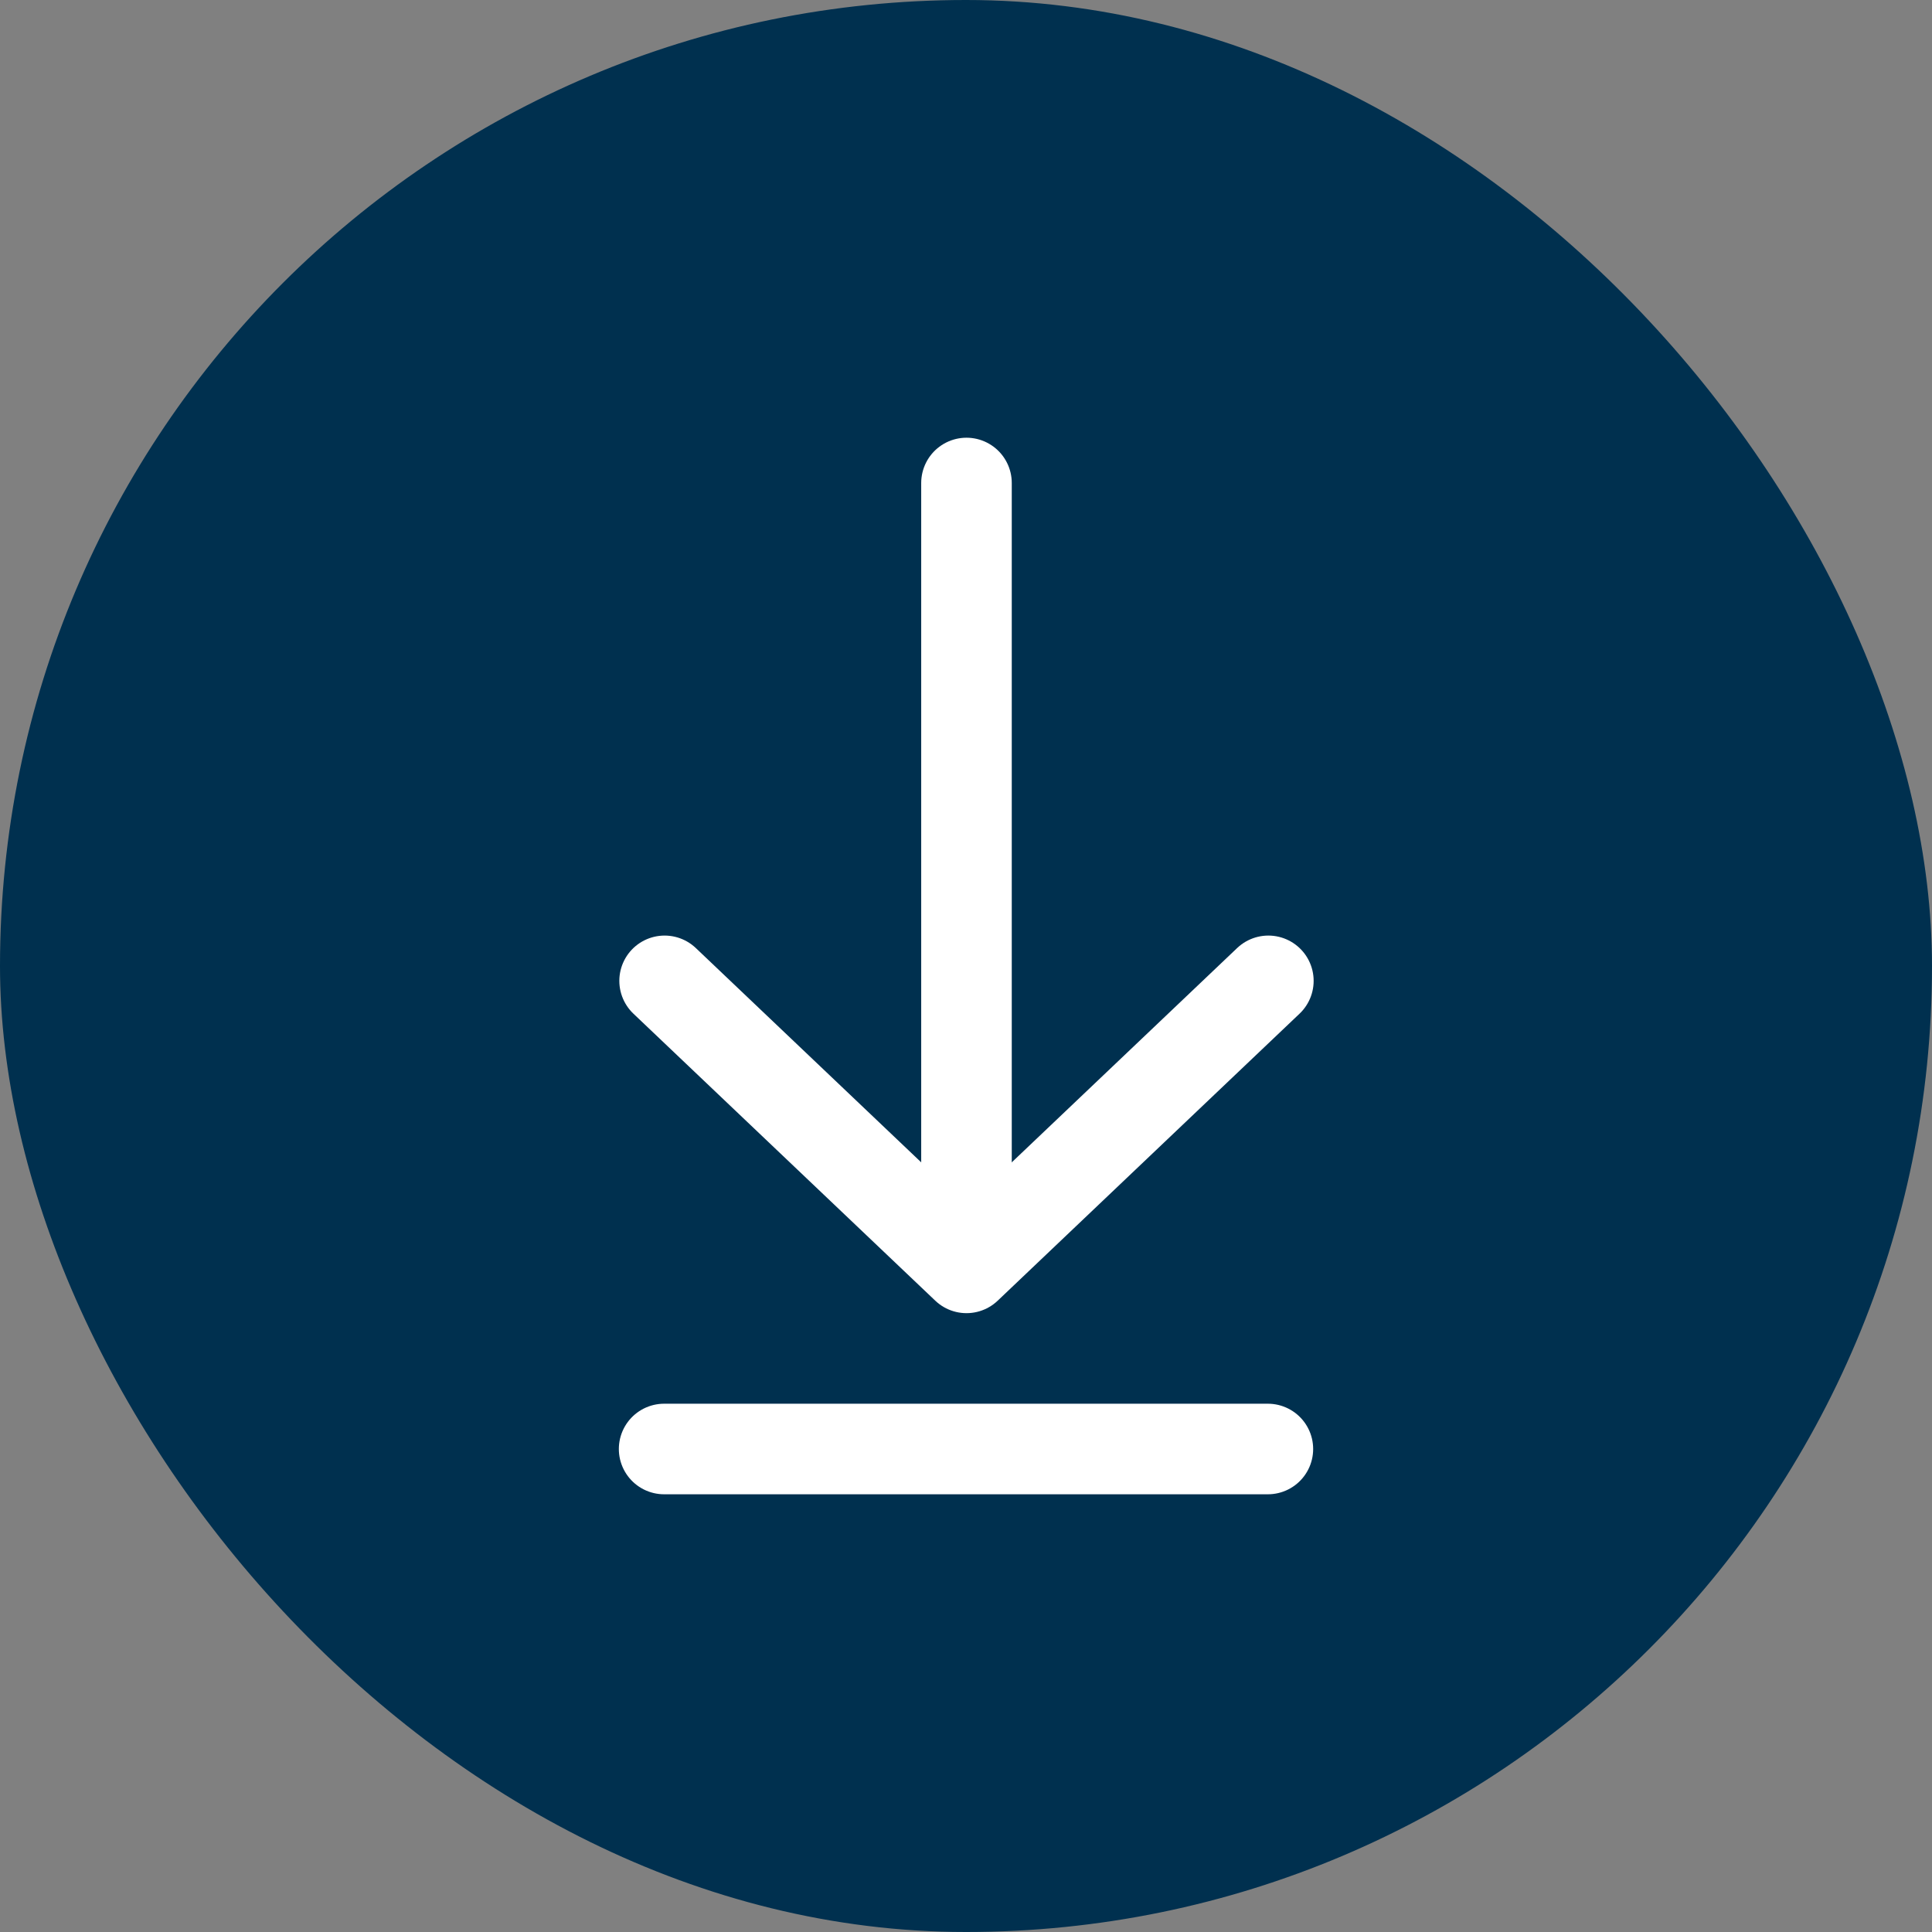 <svg id="CTA_Picto_Download" xmlns="http://www.w3.org/2000/svg" width="32" height="32" viewBox="0 0 32 32">
  <rect x="0" y="0" width="32" height="32" fill="#808080" stroke="none"/>
  <rect id="Bouton" width="32" height="32" rx="16" fill="#00304f"/>
  <g id="Groupe_2421" data-name="Groupe 2421" transform="translate(-616.5 -2405.5)">
    <g id="Fleche" transform="translate(637.508 2366.5) rotate(90)">
      <line id="Ligne_3" data-name="Ligne 3" x2="12" transform="translate(47 5)" fill="none" stroke="#fff" stroke-linecap="round" stroke-linejoin="round" stroke-width="1.5"/>
      <path id="Tracé_3" data-name="Tracé 3" d="M12,5l4.754,5L12,15" transform="translate(43.246 -5)" fill="rgba(0,0,0,0)" stroke="#fff" stroke-linecap="round" stroke-linejoin="round" stroke-width="1.5"/>
    </g>
    <line id="Ligne_2971" data-name="Ligne 2971" x2="10" transform="translate(627.5 2429.5)" fill="none" stroke="#fff" stroke-linecap="round" stroke-linejoin="round" stroke-width="1.5"/>
  </g>
</svg>
